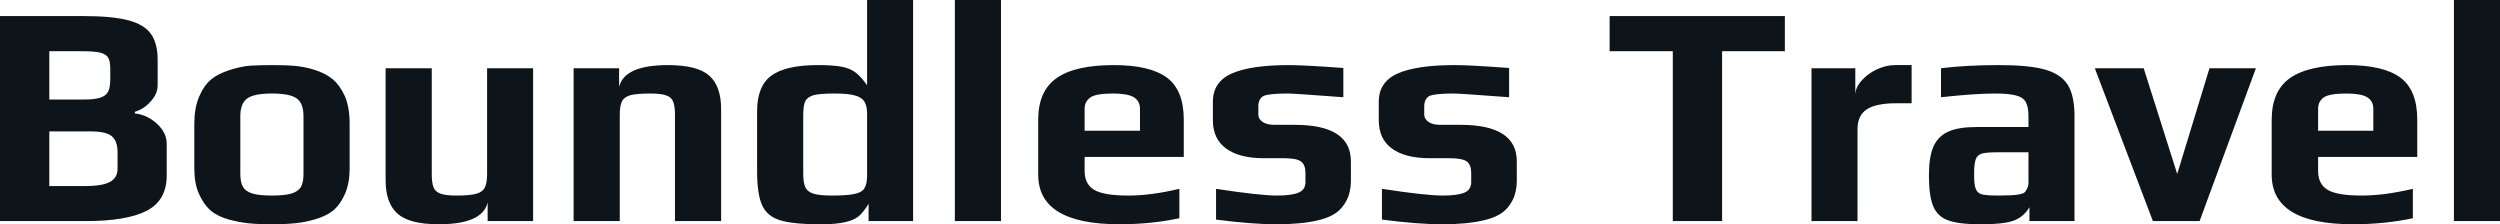 <svg fill="#0d141a" viewBox="0 0 182.045 16.33" height="100%" width="100%" xmlns="http://www.w3.org/2000/svg"><path preserveAspectRatio="none" d="M0 16.10L0 1.17L6.05 1.17Q8.19 1.17 9.35 1.48Q10.51 1.79 10.99 2.47Q11.48 3.15 11.48 4.37L11.48 4.37L11.48 6.21Q11.48 6.83 10.98 7.38Q10.49 7.94 9.82 8.14L9.82 8.14L9.82 8.26Q10.70 8.35 11.42 9.00Q12.14 9.66 12.14 10.47L12.14 10.47L12.14 12.77Q12.14 14.58 10.70 15.34Q9.25 16.10 6.21 16.10L6.21 16.10L0 16.10ZM3.59 7.25L6.05 7.25Q6.90 7.25 7.31 7.11Q7.73 6.97 7.88 6.66Q8.03 6.35 8.03 5.75L8.03 5.75L8.03 5.01Q8.03 4.49 7.89 4.22Q7.75 3.96 7.33 3.84Q6.90 3.73 5.98 3.73L5.98 3.73L3.59 3.73L3.59 7.25ZM3.59 13.55L6.14 13.55Q7.45 13.55 8.00 13.25Q8.56 12.95 8.56 12.28L8.56 12.28L8.56 11.09Q8.56 10.26 8.13 9.91Q7.71 9.57 6.62 9.57L6.62 9.57L3.59 9.57L3.59 13.55ZM19.80 16.33Q18.77 16.33 18.10 16.26Q17.43 16.19 16.68 15.99L16.68 15.99Q15.85 15.76 15.34 15.33Q14.84 14.90 14.49 14.12L14.49 14.12Q14.15 13.36 14.15 12.28L14.15 12.28L14.15 8.99Q14.15 7.89 14.49 7.06Q14.84 6.23 15.39 5.77L15.39 5.77Q15.87 5.38 16.66 5.12Q17.46 4.85 18.22 4.78L18.22 4.78Q19.09 4.74 19.80 4.74L19.80 4.74Q20.86 4.74 21.49 4.80Q22.13 4.85 22.89 5.08L22.89 5.08Q23.71 5.34 24.23 5.77Q24.75 6.21 25.12 7.02L25.12 7.02Q25.46 7.84 25.46 8.99L25.46 8.99L25.46 12.28Q25.46 13.32 25.13 14.10Q24.79 14.88 24.27 15.32L24.27 15.32Q23.80 15.71 23.01 15.95Q22.22 16.19 21.46 16.26L21.46 16.26Q20.77 16.33 19.80 16.33L19.80 16.33ZM19.80 14.24Q20.75 14.24 21.23 14.09Q21.71 13.94 21.91 13.62Q22.10 13.29 22.10 12.67L22.10 12.67L22.10 8.46Q22.10 7.54 21.62 7.18Q21.14 6.81 19.80 6.81L19.80 6.81Q18.47 6.81 17.99 7.18Q17.50 7.54 17.50 8.46L17.50 8.46L17.50 12.67Q17.50 13.29 17.70 13.62Q17.89 13.94 18.38 14.09Q18.86 14.24 19.80 14.24L19.80 14.24ZM31.95 16.33Q29.81 16.33 28.95 15.56Q28.08 14.79 28.08 13.13L28.08 13.13L28.08 4.97L31.44 4.97L31.44 12.67Q31.44 13.32 31.57 13.64Q31.69 13.96 32.07 14.10Q32.45 14.24 33.23 14.24L33.23 14.24Q34.22 14.24 34.68 14.11Q35.14 13.98 35.30 13.66Q35.47 13.34 35.47 12.67L35.47 12.67L35.47 4.97L38.82 4.97L38.82 16.10L35.51 16.10L35.51 14.74Q35.14 16.33 31.95 16.33L31.95 16.33ZM41.77 16.10L41.77 4.97L45.08 4.97L45.08 6.33Q45.47 4.74 48.64 4.74L48.64 4.74Q50.78 4.74 51.65 5.51Q52.51 6.28 52.51 7.94L52.51 7.94L52.51 16.10L49.15 16.10L49.15 8.37Q49.15 7.73 49.02 7.41Q48.90 7.08 48.52 6.95Q48.14 6.81 47.36 6.81L47.36 6.81Q46.37 6.81 45.91 6.93Q45.45 7.06 45.29 7.38Q45.13 7.71 45.13 8.37L45.13 8.37L45.13 16.10L41.77 16.10ZM59.73 16.33Q57.75 16.33 56.81 16.04Q55.87 15.76 55.50 14.95Q55.13 14.15 55.13 12.44L55.13 12.44L55.13 8.10Q55.13 6.26 56.18 5.50Q57.22 4.74 59.57 4.74L59.57 4.74Q60.67 4.74 61.31 4.86Q61.94 4.99 62.33 5.30Q62.72 5.61 63.14 6.21L63.14 6.21L63.14 0L66.49 0L66.49 16.10L63.25 16.10L63.25 14.84Q62.84 15.50 62.50 15.77Q62.17 16.03 61.57 16.17L61.57 16.17Q60.95 16.33 59.73 16.33L59.73 16.33ZM60.58 14.24Q61.71 14.24 62.24 14.12Q62.77 14.01 62.95 13.70Q63.14 13.39 63.14 12.77L63.14 12.77L63.14 8.28Q63.14 7.71 62.94 7.39Q62.74 7.08 62.25 6.95Q61.76 6.81 60.77 6.81L60.77 6.81Q59.71 6.81 59.25 6.93Q58.79 7.06 58.64 7.37Q58.49 7.68 58.49 8.40L58.49 8.40L58.49 12.65Q58.49 13.29 58.64 13.63Q58.79 13.96 59.23 14.10Q59.66 14.24 60.58 14.24L60.58 14.24ZM69.53 16.10L69.53 0L72.89 0L72.89 16.10L69.53 16.10ZM81.51 16.33Q75.60 16.33 75.60 12.72L75.60 12.72L75.60 8.72Q75.60 6.62 76.95 5.68Q78.29 4.74 81.10 4.74L81.10 4.74Q83.74 4.74 84.97 5.65Q86.20 6.56 86.20 8.72L86.20 8.72L86.20 11.43L78.98 11.43L78.98 12.44Q78.98 13.41 79.67 13.82Q80.36 14.24 82.16 14.24L82.16 14.24Q83.81 14.24 85.88 13.75L85.88 13.75L85.88 15.89Q83.84 16.33 81.51 16.33L81.51 16.33ZM78.98 9.52L83.01 9.52L83.01 7.91Q83.01 7.36 82.56 7.08Q82.11 6.81 81.05 6.81L81.05 6.81Q79.83 6.81 79.42 7.08L79.42 7.08Q78.98 7.38 78.98 7.91L78.98 7.91L78.98 9.52ZM92.94 16.33Q91.15 16.33 88.55 15.99L88.55 15.99L88.55 13.75Q91.75 14.24 92.99 14.24L92.99 14.24Q94.05 14.24 94.55 14.03Q95.06 13.82 95.06 13.27L95.06 13.27L95.06 12.58Q95.06 12.01 94.74 11.76Q94.42 11.52 93.47 11.52L93.47 11.52L92.02 11.52Q90.25 11.52 89.29 10.82Q88.32 10.12 88.32 8.76L88.32 8.76L88.32 7.41Q88.32 5.96 89.70 5.35Q91.08 4.74 93.86 4.74L93.86 4.74Q94.97 4.74 97.82 4.95L97.82 4.95L97.82 7.08Q94.23 6.81 93.77 6.81L93.77 6.81Q92.41 6.81 92 6.99L92 6.99Q91.63 7.20 91.63 7.75L91.63 7.75L91.63 8.35Q91.63 8.65 91.93 8.87Q92.23 9.09 92.81 9.09L92.81 9.09L94.28 9.09Q98.37 9.09 98.37 11.75L98.37 11.75L98.37 13.16Q98.37 13.96 98.07 14.56Q97.77 15.16 97.29 15.50L97.29 15.50Q96.83 15.82 96.11 16.01Q95.38 16.19 94.60 16.26L94.60 16.26Q93.89 16.33 92.94 16.33L92.94 16.33ZM105.02 16.33Q103.22 16.33 100.63 15.99L100.63 15.99L100.63 13.75Q103.82 14.24 105.06 14.24L105.06 14.24Q106.12 14.24 106.63 14.03Q107.13 13.82 107.13 13.27L107.13 13.27L107.13 12.58Q107.13 12.01 106.81 11.76Q106.49 11.52 105.55 11.52L105.55 11.52L104.10 11.52Q102.33 11.52 101.36 10.82Q100.40 10.12 100.40 8.76L100.40 8.76L100.40 7.41Q100.40 5.96 101.78 5.35Q103.16 4.74 105.94 4.74L105.94 4.74Q107.04 4.74 109.89 4.95L109.89 4.95L109.89 7.08Q106.31 6.81 105.85 6.81L105.85 6.81Q104.49 6.81 104.08 6.99L104.08 6.99Q103.71 7.20 103.71 7.75L103.71 7.75L103.71 8.35Q103.71 8.65 104.01 8.87Q104.31 9.09 104.88 9.09L104.88 9.09L106.35 9.09Q110.45 9.09 110.45 11.75L110.45 11.75L110.45 13.16Q110.45 13.96 110.15 14.56Q109.85 15.16 109.37 15.50L109.37 15.50Q108.91 15.82 108.18 16.01Q107.46 16.19 106.67 16.26L106.67 16.26Q105.96 16.33 105.02 16.33L105.02 16.33ZM121.81 16.10L121.81 3.73L117.21 3.73L117.21 1.17L129.97 1.17L129.97 3.73L125.40 3.73L125.40 16.10L121.81 16.10ZM131.91 16.10L131.91 4.97L135.10 4.97L135.10 6.92Q135.10 6.39 135.54 5.89Q135.98 5.38 136.65 5.06Q137.33 4.74 138.00 4.74L138.00 4.74L139.20 4.74L139.20 7.52L138.05 7.52Q136.62 7.52 135.94 7.96Q135.26 8.40 135.26 9.41L135.26 9.41L135.26 16.10L131.91 16.10ZM144.19 16.33Q142.62 16.33 141.85 16.04Q141.08 15.76 140.77 15.01Q140.46 14.26 140.46 12.77L140.46 12.77Q140.46 11.43 140.79 10.67Q141.13 9.91 141.88 9.58Q142.62 9.25 143.93 9.25L143.93 9.25L147.71 9.25L147.71 8.49Q147.71 7.77 147.51 7.43Q147.32 7.08 146.80 6.95Q146.28 6.81 145.25 6.81L145.25 6.81Q143.82 6.81 141.34 7.08L141.34 7.08L141.34 4.97Q143.15 4.74 145.59 4.74L145.59 4.74Q147.73 4.74 148.89 5.06Q150.05 5.38 150.56 6.16Q151.06 6.95 151.06 8.44L151.06 8.44L151.06 16.10L147.78 16.10L147.78 15.09Q147.38 15.76 146.72 16.03L146.72 16.03Q146.05 16.33 144.19 16.33L144.19 16.33ZM145.50 14.24Q146.51 14.24 146.95 14.17L146.95 14.17Q147.27 14.12 147.40 14.03Q147.52 13.94 147.61 13.73L147.61 13.73Q147.71 13.57 147.71 13.25L147.71 13.25L147.71 11.09L145.41 11.09Q144.62 11.09 144.30 11.19Q143.98 11.29 143.87 11.60Q143.75 11.91 143.75 12.70L143.75 12.70Q143.75 13.46 143.87 13.75Q143.98 14.05 144.31 14.15Q144.65 14.24 145.50 14.24L145.50 14.24ZM156.77 16.10L152.54 4.97L156.10 4.97L158.54 12.67L160.89 4.97L164.27 4.97L160.17 16.10L156.77 16.10ZM171.33 16.33Q165.42 16.33 165.42 12.72L165.42 12.72L165.42 8.72Q165.42 6.62 166.76 5.68Q168.11 4.74 170.91 4.74L170.91 4.74Q173.56 4.74 174.79 5.65Q176.02 6.56 176.02 8.72L176.02 8.72L176.02 11.43L168.80 11.43L168.80 12.44Q168.80 13.41 169.49 13.82Q170.18 14.24 171.97 14.24L171.97 14.24Q173.63 14.24 175.70 13.75L175.70 13.75L175.70 15.89Q173.65 16.33 171.33 16.33L171.33 16.33ZM168.80 9.52L172.82 9.52L172.82 7.91Q172.82 7.36 172.37 7.08Q171.93 6.81 170.87 6.81L170.87 6.81Q169.65 6.81 169.23 7.08L169.23 7.08Q168.80 7.38 168.80 7.91L168.80 7.91L168.80 9.52ZM178.69 16.10L178.69 0L182.05 0L182.05 16.10L178.69 16.10Z"></path></svg>